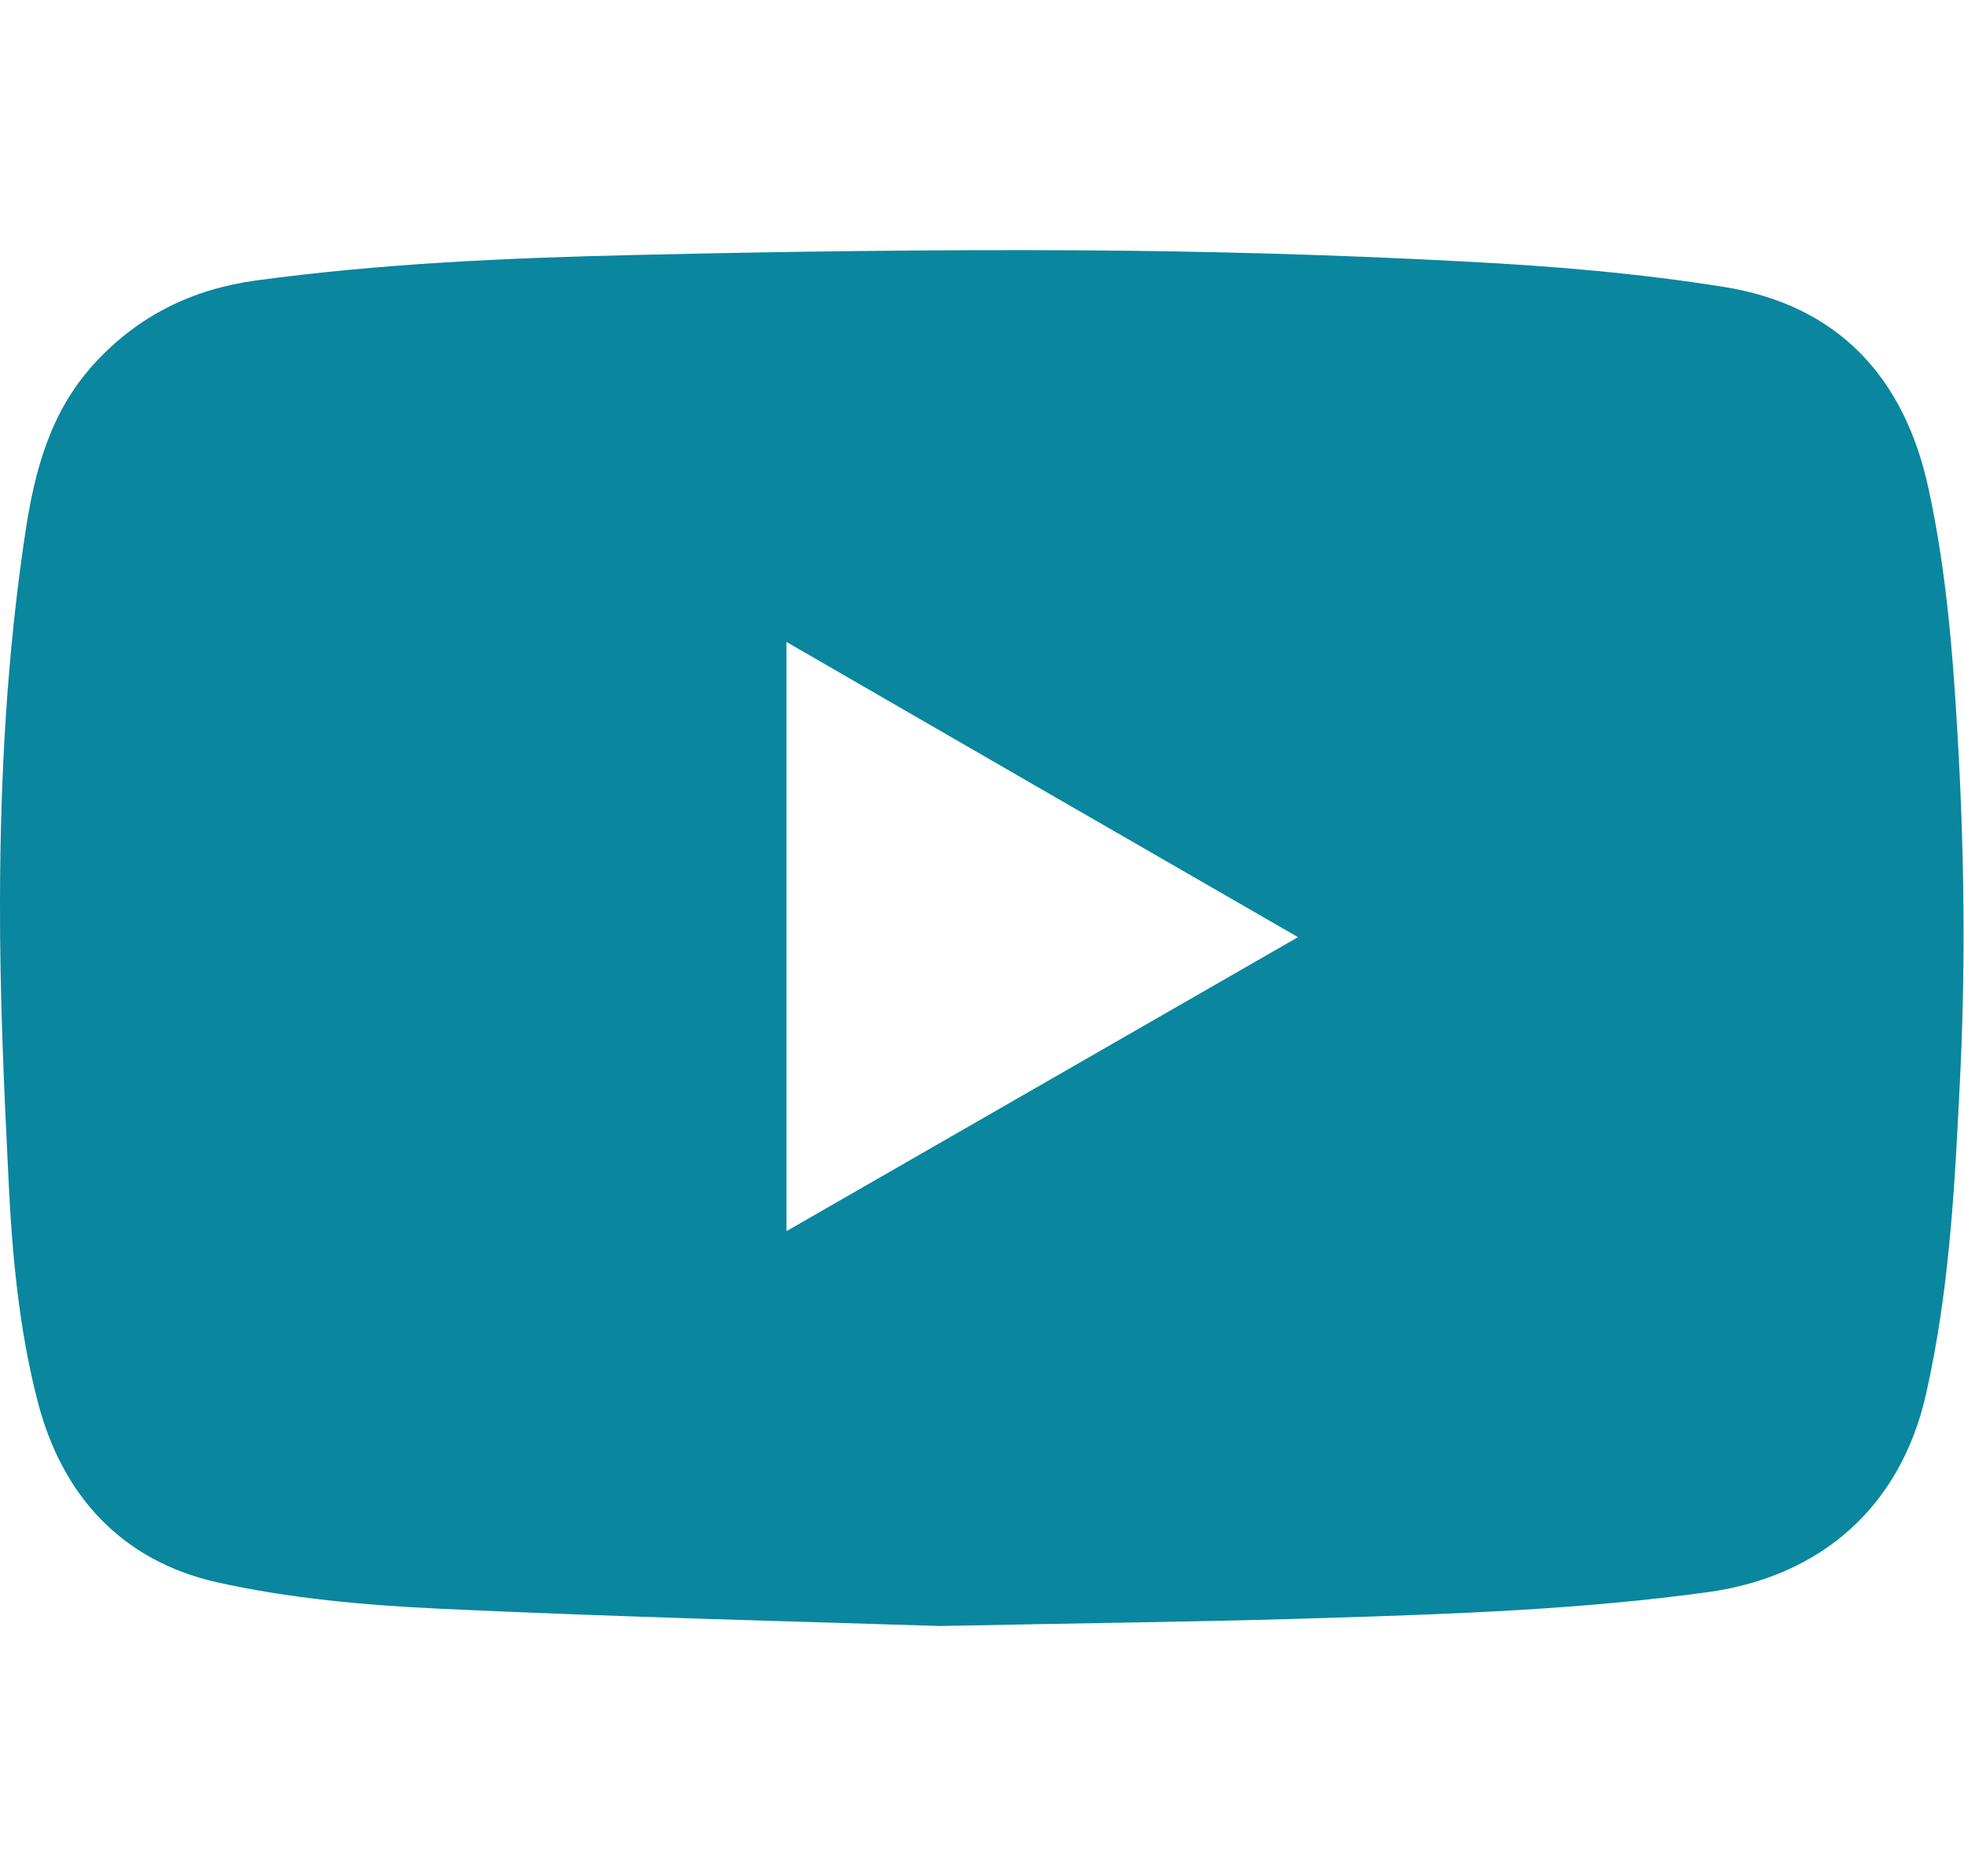 <?xml version="1.0" encoding="utf-8"?>
<!-- Generator: Adobe Illustrator 24.2.0, SVG Export Plug-In . SVG Version: 6.00 Build 0)  -->
<svg version="1.1" id="Layer_1" xmlns="http://www.w3.org/2000/svg" xmlns:xlink="http://www.w3.org/1999/xlink" x="0px" y="0px"
	 viewBox="0 0 67 64" style="enable-background:new 0 0 67 64;" xml:space="preserve">
<style type="text/css">
	.st0{fill:#0A869F;}
</style>
<g>
	<path class="st0" d="M32.06,55.47c-4.65-0.15-10.86-0.3-17.07-0.59c-2.54-0.12-5.11-0.35-7.58-0.9c-3.25-0.73-5.3-2.95-6.13-6.19
		c-0.64-2.48-0.87-5.03-0.99-7.57C0.13,37.03-0.01,33.85,0,30.67c0.01-4.19,0.24-8.38,0.87-12.54c0.32-2.11,0.86-4.11,2.36-5.74
		c1.49-1.62,3.32-2.52,5.49-2.82C12.99,8.99,17.3,8.8,21.6,8.7c5.12-0.12,10.24-0.19,15.36-0.16c4.32,0.03,8.65,0.15,12.97,0.38
		c2.97,0.15,5.96,0.4,8.89,0.87c3.87,0.62,6.15,3.07,6.97,6.88c0.59,2.71,0.82,5.47,0.98,8.23c0.23,3.86,0.29,7.72,0.11,11.58
		c-0.18,3.72-0.35,7.45-1.18,11.1c-0.87,3.82-3.57,6.21-7.47,6.74c-4.26,0.58-8.55,0.74-12.84,0.87
		C41.48,55.32,37.55,55.36,32.06,55.47z M26.83,21.9c0,6.74,0,13.38,0,20.1c5.83-3.35,11.59-6.66,17.45-10.03
		C38.43,28.6,32.66,25.27,26.83,21.9z"/>
</g>
</svg>
